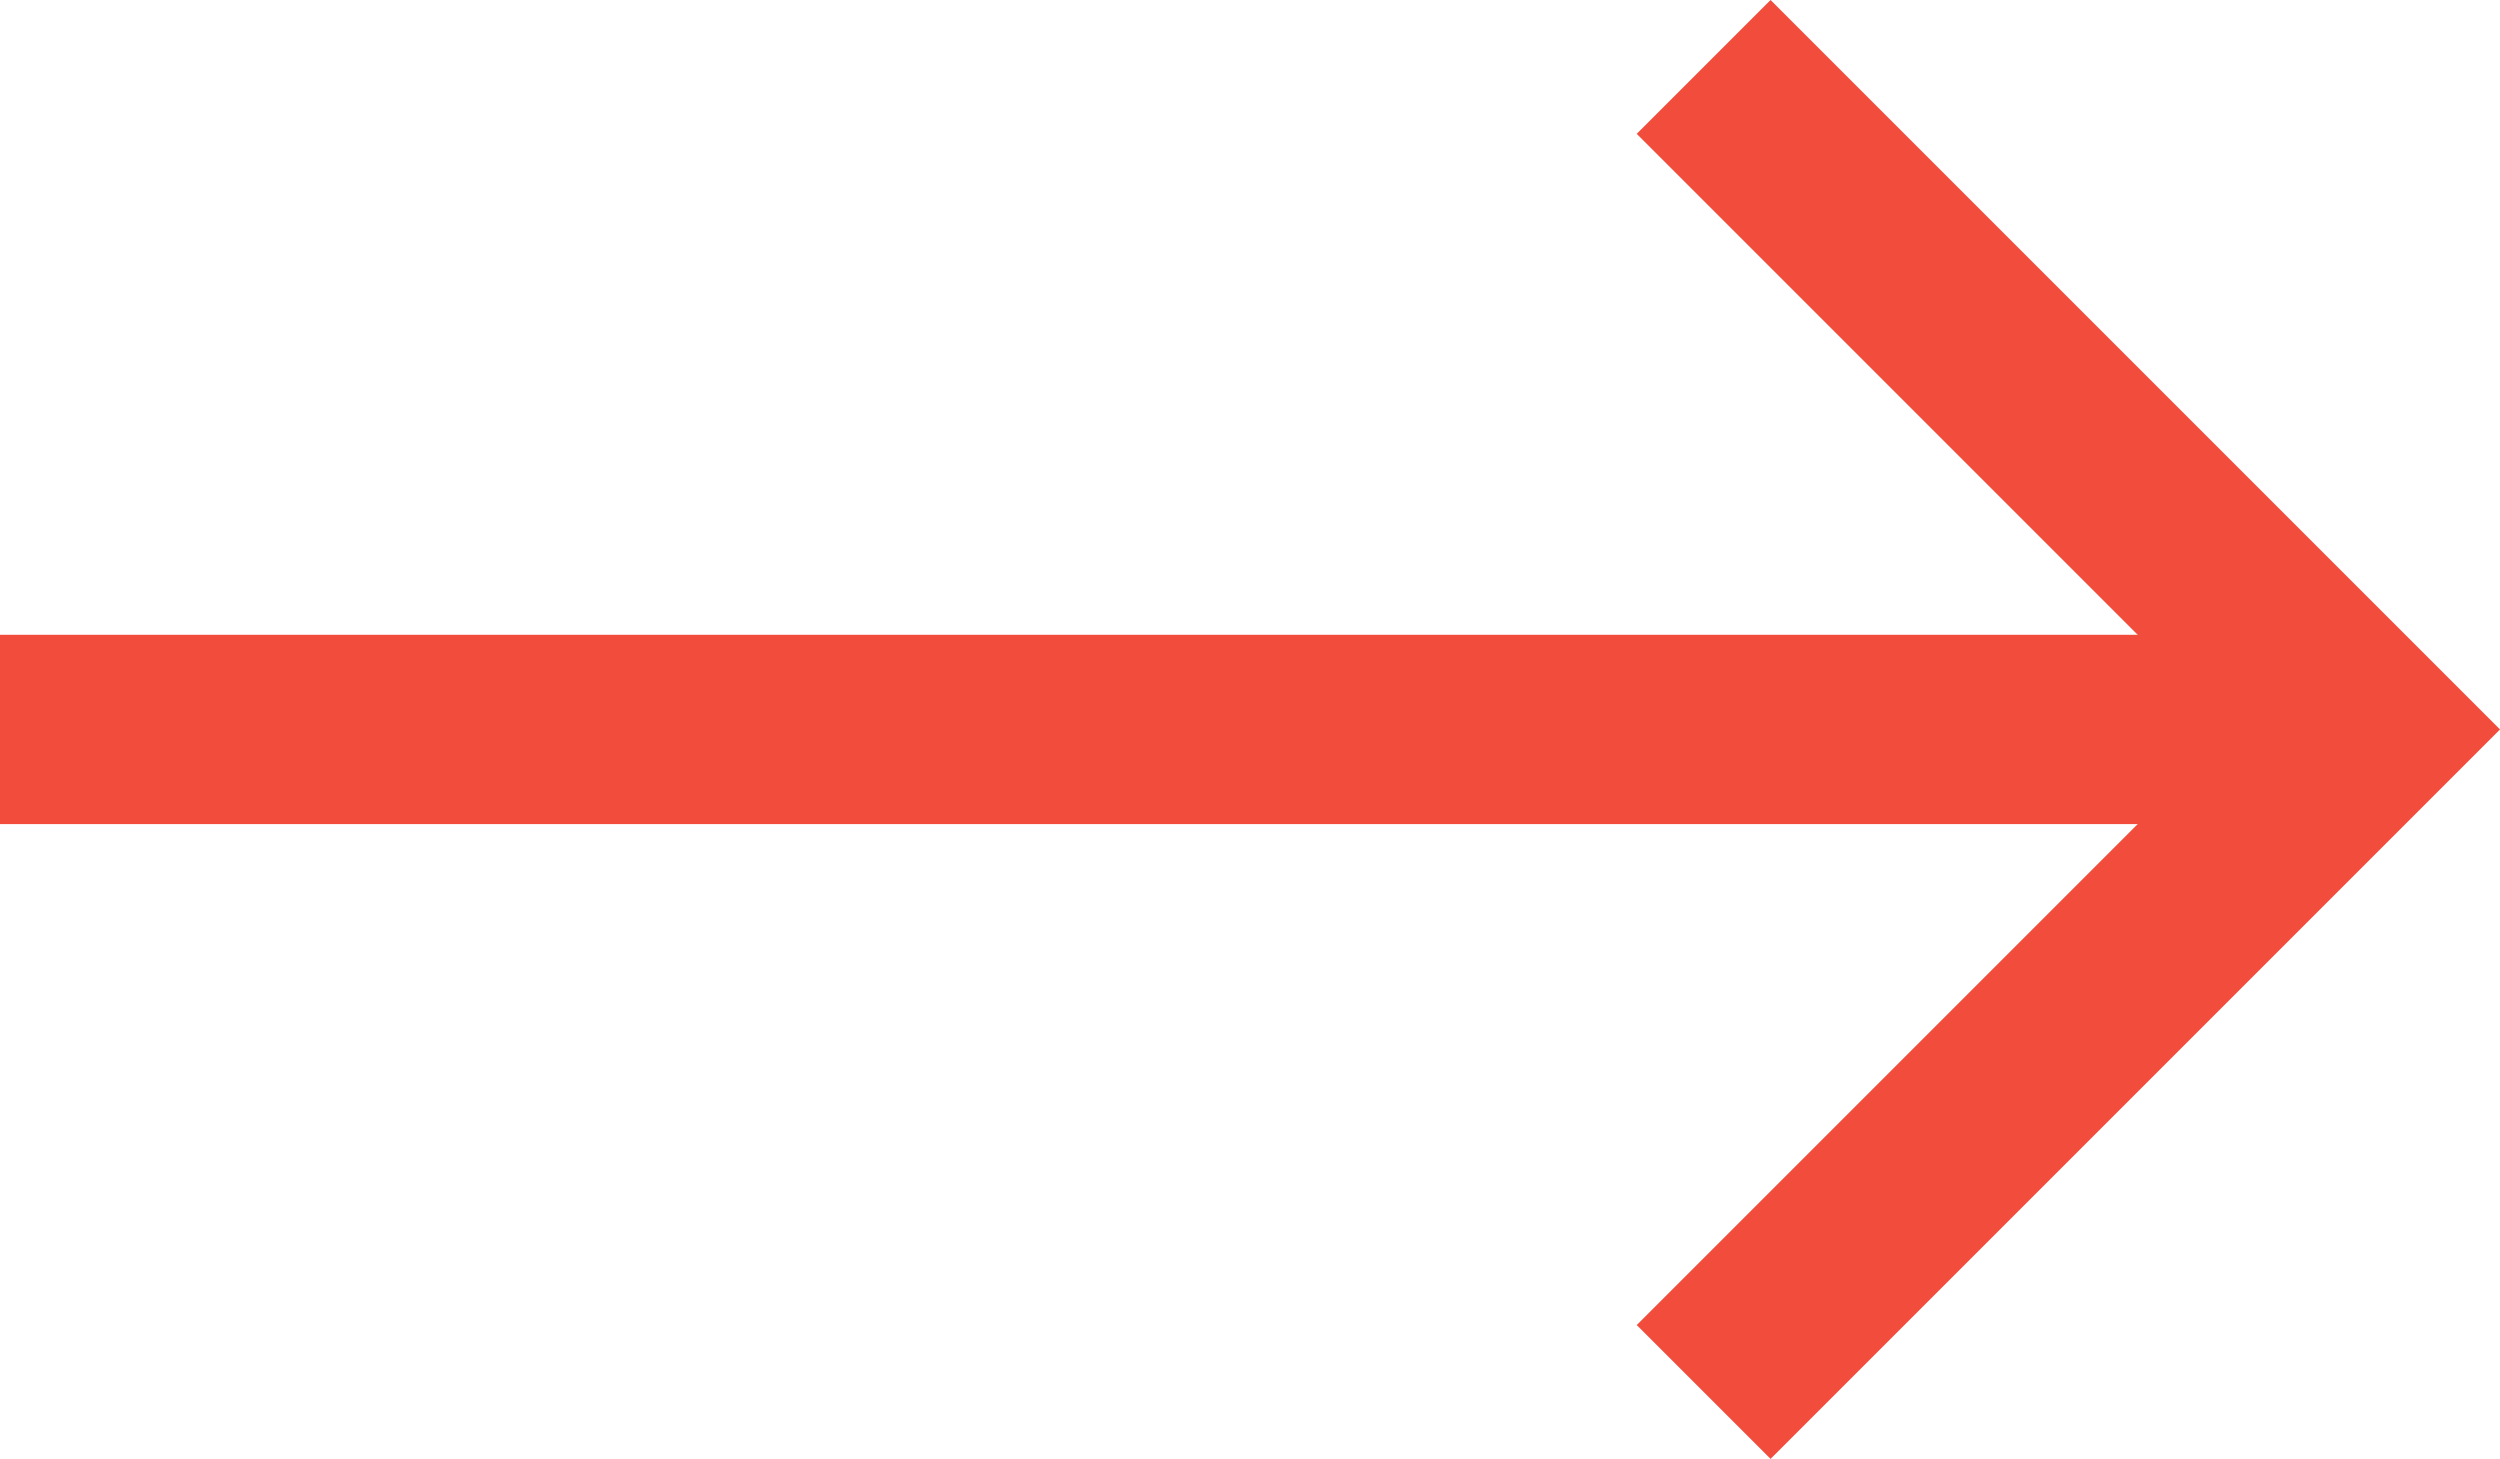 <?xml version="1.0" encoding="UTF-8"?>
<svg xmlns="http://www.w3.org/2000/svg" width="26.414" height="15.414" viewBox="0 0 26.414 15.414">
  <g id="Arrow" transform="translate(-9 -4.293)">
    <line id="Ligne_5" data-name="Ligne 5" x2="25" transform="translate(9 12)" fill="none" stroke="#f24c3d" stroke-width="2"></line>
    <path id="Tracé_22581" data-name="Tracé 22581" d="M29.326,3.96l7,7-7,7" transform="translate(-2.326 1.04)" fill="none" stroke="#f24c3d" stroke-width="2"></path>
  </g>
</svg>
